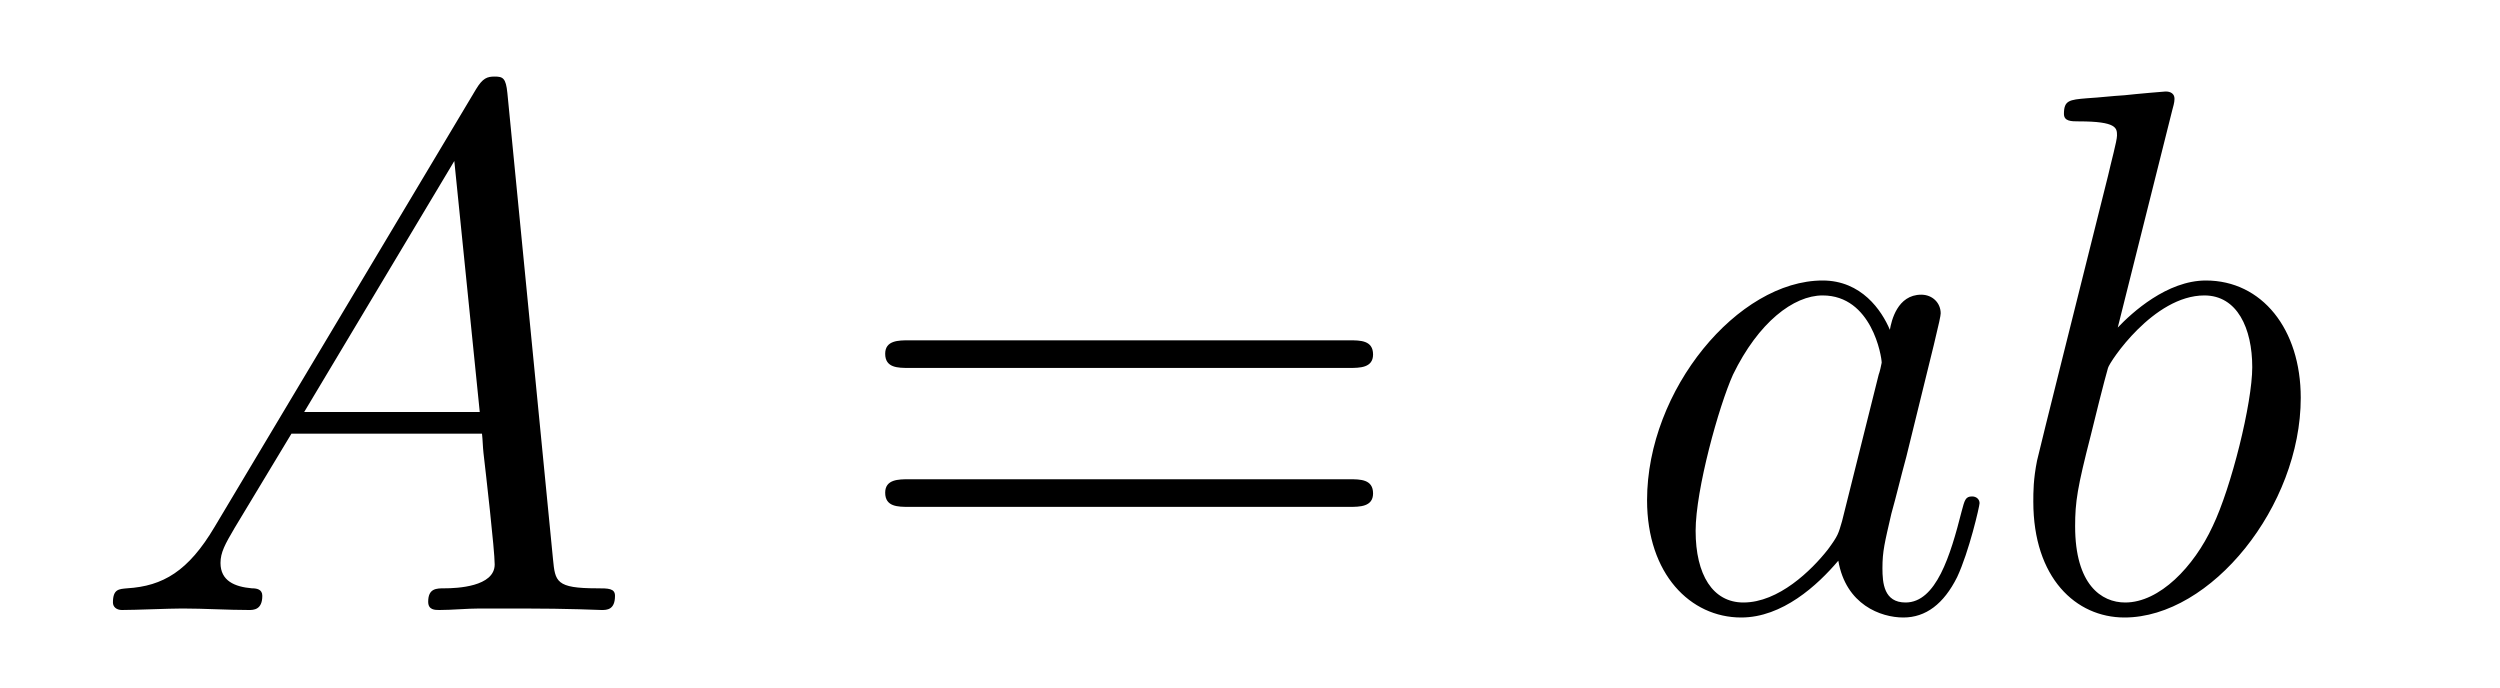 <?xml version='1.0'?>
<!-- This file was generated by dvisvgm 1.14.1 -->
<svg height='11pt' version='1.1' viewBox='0 -11 40 11' width='40pt' xmlns='http://www.w3.org/2000/svg' xmlns:xlink='http://www.w3.org/1999/xlink'>
<g id='page1'>
<g transform='matrix(1 0 0 1 -127 653)'>
<path d='M130.432 -655.567C130.014 -654.862 129.608 -654.622 129.033 -654.587C128.902 -654.575 128.807 -654.575 128.807 -654.36C128.807 -654.288 128.866 -654.24 128.95 -654.24C129.165 -654.24 129.703 -654.264 129.918 -654.264C130.265 -654.264 130.647 -654.24 130.982 -654.24C131.054 -654.24 131.197 -654.24 131.197 -654.467C131.197 -654.575 131.102 -654.587 131.03 -654.587C130.755 -654.611 130.528 -654.706 130.528 -654.993C130.528 -655.16 130.6 -655.292 130.755 -655.555L131.663 -657.061H134.712C134.724 -656.953 134.724 -656.858 134.736 -656.75C134.772 -656.44 134.915 -655.196 134.915 -654.969C134.915 -654.611 134.305 -654.587 134.114 -654.587C133.983 -654.587 133.851 -654.587 133.851 -654.372C133.851 -654.24 133.959 -654.24 134.03 -654.24C134.233 -654.24 134.473 -654.264 134.676 -654.264H135.357C136.087 -654.264 136.613 -654.24 136.624 -654.24C136.708 -654.24 136.84 -654.24 136.84 -654.467C136.84 -654.587 136.732 -654.587 136.553 -654.587C135.895 -654.587 135.883 -654.694 135.848 -655.053L135.118 -662.512C135.094 -662.751 135.047 -662.775 134.915 -662.775C134.795 -662.775 134.724 -662.751 134.616 -662.572L130.432 -655.567ZM131.867 -657.408L134.269 -661.424L134.676 -657.408H131.867Z' fill-rule='evenodd'/>
<path d='M148.587 -658.113C148.754 -658.113 148.969 -658.113 148.969 -658.328C148.969 -658.555 148.766 -658.555 148.587 -658.555H141.546C141.378 -658.555 141.163 -658.555 141.163 -658.34C141.163 -658.113 141.367 -658.113 141.546 -658.113H148.587ZM148.587 -655.89C148.754 -655.89 148.969 -655.89 148.969 -656.105C148.969 -656.332 148.766 -656.332 148.587 -656.332H141.546C141.378 -656.332 141.163 -656.332 141.163 -656.117C141.163 -655.89 141.367 -655.89 141.546 -655.89H148.587Z' fill-rule='evenodd'/>
<path d='M156.473 -655.662C156.413 -655.459 156.413 -655.435 156.246 -655.208C155.983 -654.873 155.457 -654.36 154.895 -654.36C154.405 -654.36 154.13 -654.802 154.13 -655.507C154.13 -656.165 154.501 -657.503 154.728 -658.006C155.134 -658.842 155.696 -659.273 156.162 -659.273C156.951 -659.273 157.107 -658.293 157.107 -658.197C157.107 -658.185 157.071 -658.029 157.059 -658.006L156.473 -655.662ZM157.238 -658.723C157.107 -659.033 156.784 -659.512 156.162 -659.512C154.812 -659.512 153.353 -657.767 153.353 -655.997C153.353 -654.814 154.047 -654.12 154.859 -654.12C155.517 -654.12 156.079 -654.634 156.413 -655.029C156.533 -654.324 157.095 -654.12 157.453 -654.12C157.812 -654.12 158.099 -654.336 158.314 -654.766C158.505 -655.173 158.673 -655.902 158.673 -655.949C158.673 -656.009 158.625 -656.057 158.553 -656.057C158.446 -656.057 158.434 -655.997 158.386 -655.818C158.207 -655.113 157.979 -654.36 157.489 -654.36C157.143 -654.36 157.119 -654.67 157.119 -654.909C157.119 -655.184 157.155 -655.316 157.262 -655.782C157.346 -656.081 157.406 -656.344 157.501 -656.691C157.943 -658.484 158.051 -658.914 158.051 -658.986C158.051 -659.153 157.92 -659.285 157.74 -659.285C157.358 -659.285 157.262 -658.866 157.238 -658.723ZM161.756 -662.237C161.768 -662.285 161.792 -662.357 161.792 -662.417C161.792 -662.536 161.673 -662.536 161.649 -662.536C161.637 -662.536 161.206 -662.5 160.991 -662.476C160.788 -662.464 160.609 -662.441 160.394 -662.428C160.107 -662.405 160.023 -662.393 160.023 -662.178C160.023 -662.058 160.142 -662.058 160.262 -662.058C160.872 -662.058 160.872 -661.95 160.872 -661.831C160.872 -661.747 160.776 -661.401 160.728 -661.185L160.441 -660.038C160.322 -659.56 159.641 -656.846 159.593 -656.631C159.533 -656.332 159.533 -656.129 159.533 -655.973C159.533 -654.754 160.214 -654.12 160.991 -654.12C162.378 -654.12 163.812 -655.902 163.812 -657.635C163.812 -658.735 163.191 -659.512 162.294 -659.512C161.673 -659.512 161.111 -658.998 160.884 -658.759L161.756 -662.237ZM161.003 -654.36C160.621 -654.36 160.202 -654.647 160.202 -655.579C160.202 -655.973 160.238 -656.2 160.453 -657.037C160.489 -657.193 160.681 -657.958 160.728 -658.113C160.752 -658.209 161.457 -659.273 162.27 -659.273C162.796 -659.273 163.036 -658.747 163.036 -658.125C163.036 -657.551 162.701 -656.2 162.402 -655.579C162.103 -654.933 161.553 -654.36 161.003 -654.36Z' fill-rule='evenodd'/>
</g>
</g>
</svg>
